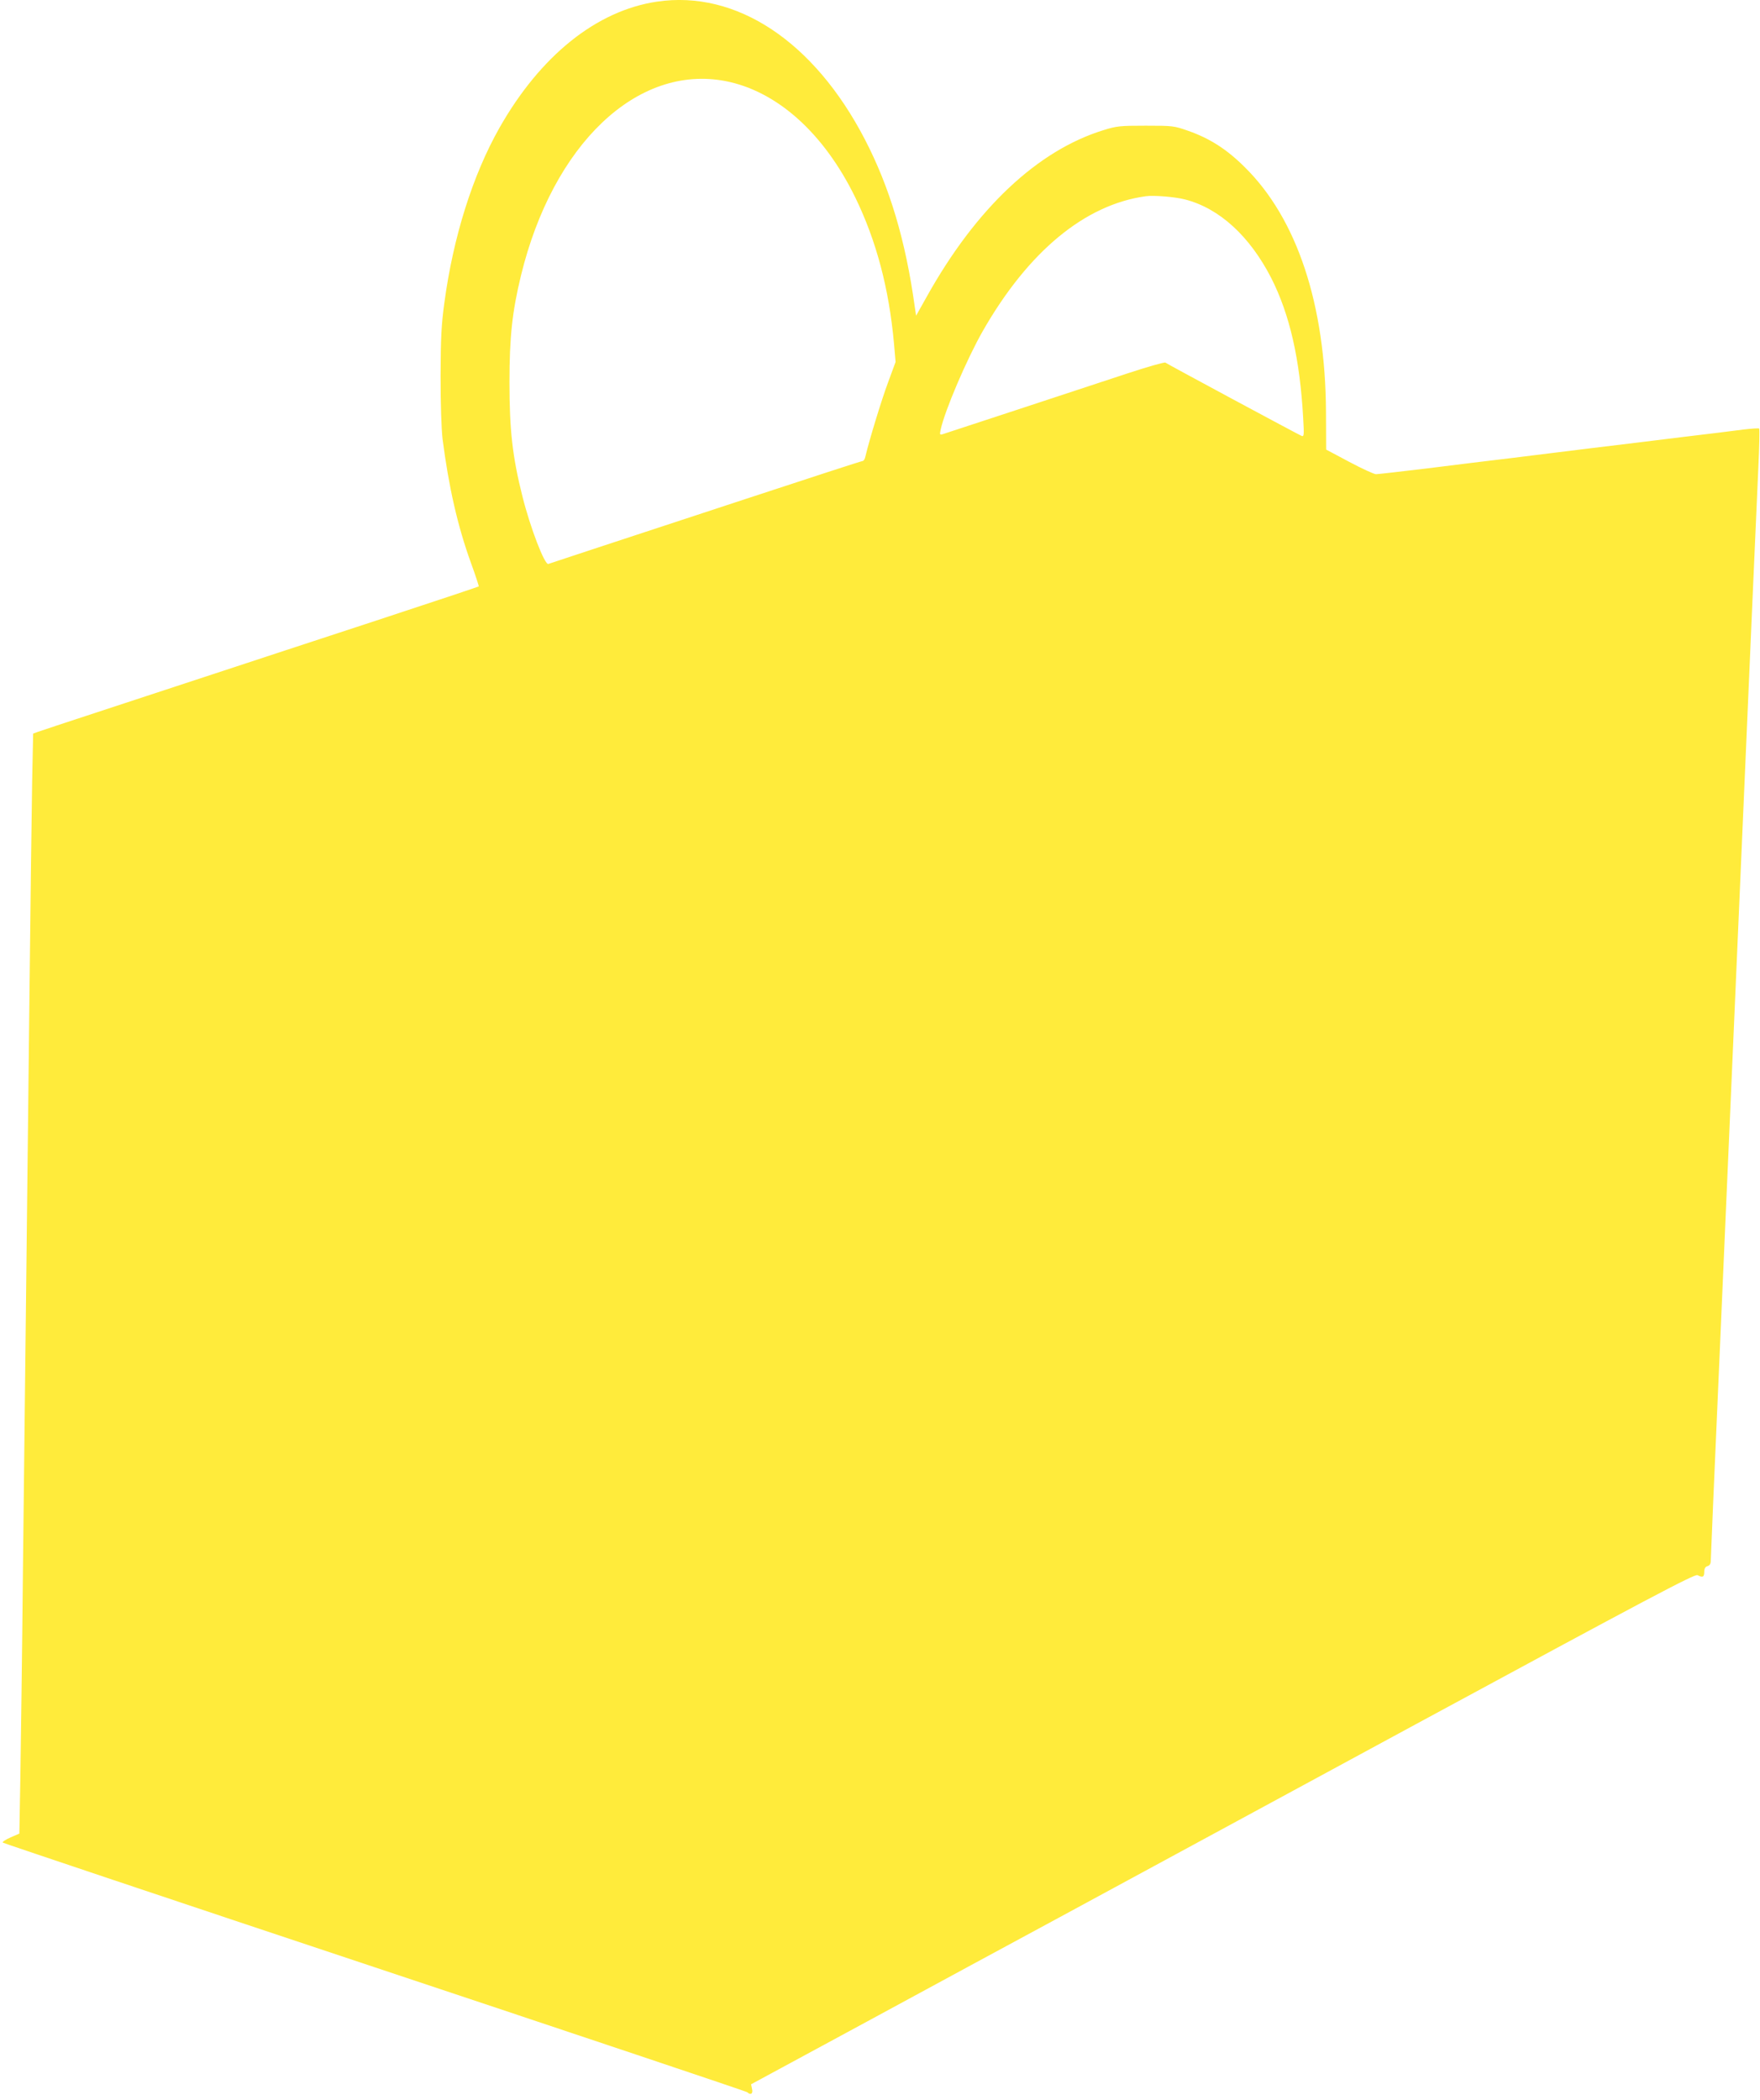 <?xml version="1.0" standalone="no"?>
<!DOCTYPE svg PUBLIC "-//W3C//DTD SVG 20010904//EN"
 "http://www.w3.org/TR/2001/REC-SVG-20010904/DTD/svg10.dtd">
<svg version="1.0" xmlns="http://www.w3.org/2000/svg"
 width="1073pt" height="1280pt" viewBox="0 0 1073 1280"
 preserveAspectRatio="xMidYMid meet">
<g transform="translate(0,1280) scale(0.1,-0.1)"
fill="#ffeb3b" stroke="none">
<path d="M4005 12790 c-369 -55 -710 -329 -960 -769 -163 -288 -282 -665 -336
-1067 -18 -131 -22 -210 -23 -444 0 -176 5 -323 12 -385 38 -294 92 -532 174
-758 28 -76 48 -140 47 -141 -2 -2 -287 -97 -634 -211 -346 -113 -792 -260
-990 -325 -198 -65 -513 -169 -700 -230 -187 -61 -352 -116 -366 -121 l-27
-10 -6 -292 c-3 -161 -10 -731 -16 -1267 -6 -536 -15 -1335 -20 -1775 -5 -440
-14 -1225 -20 -1745 -5 -520 -13 -1098 -16 -1285 l-6 -340 -55 -24 c-30 -13
-50 -27 -46 -31 4 -4 1025 -346 2268 -760 1243 -414 2264 -756 2270 -761 21
-20 37 -10 30 19 l-6 29 708 383 c389 211 917 497 1173 635 256 139 1231 667
2167 1174 1428 773 1706 920 1722 911 31 -16 41 -12 41 19 0 21 6 32 20 36 14
4 20 15 20 34 0 15 22 540 50 1167 27 626 81 1866 120 2754 74 1704 103 2368
120 2744 6 125 8 231 5 234 -3 3 -47 0 -98 -6 -50 -7 -222 -28 -382 -47 -159
-20 -399 -49 -532 -65 -134 -17 -352 -43 -485 -60 -134 -16 -372 -45 -530 -65
-158 -19 -298 -35 -309 -35 -12 0 -86 34 -163 75 l-141 75 -1 228 c-3 655
-176 1178 -494 1492 -110 110 -215 177 -347 223 -85 30 -93 31 -258 31 -156 0
-177 -2 -257 -27 -403 -124 -779 -478 -1079 -1017 l-64 -114 -8 54 c-56 405
-153 729 -304 1020 -310 598 -784 912 -1268 840z m417 -484 c315 -61 601 -317
793 -711 128 -263 205 -555 235 -886 l10 -115 -46 -125 c-39 -104 -115 -353
-138 -451 -3 -16 -11 -28 -18 -28 -6 0 -326 -104 -712 -231 -385 -127 -811
-267 -946 -311 -135 -45 -250 -83 -257 -85 -22 -8 -110 220 -158 412 -61 242
-79 406 -79 695 0 277 17 431 70 650 195 801 708 1289 1246 1186z m2804 -722
c209 -54 394 -224 525 -480 112 -222 174 -491 194 -853 6 -102 5 -113 -9 -108
-18 7 -816 436 -831 447 -5 4 -111 -26 -235 -67 -298 -99 -1089 -358 -1119
-368 -22 -7 -23 -5 -16 27 25 116 160 431 257 601 277 484 622 770 993 821 48
7 182 -4 241 -20z"/>
</g>
</svg>
